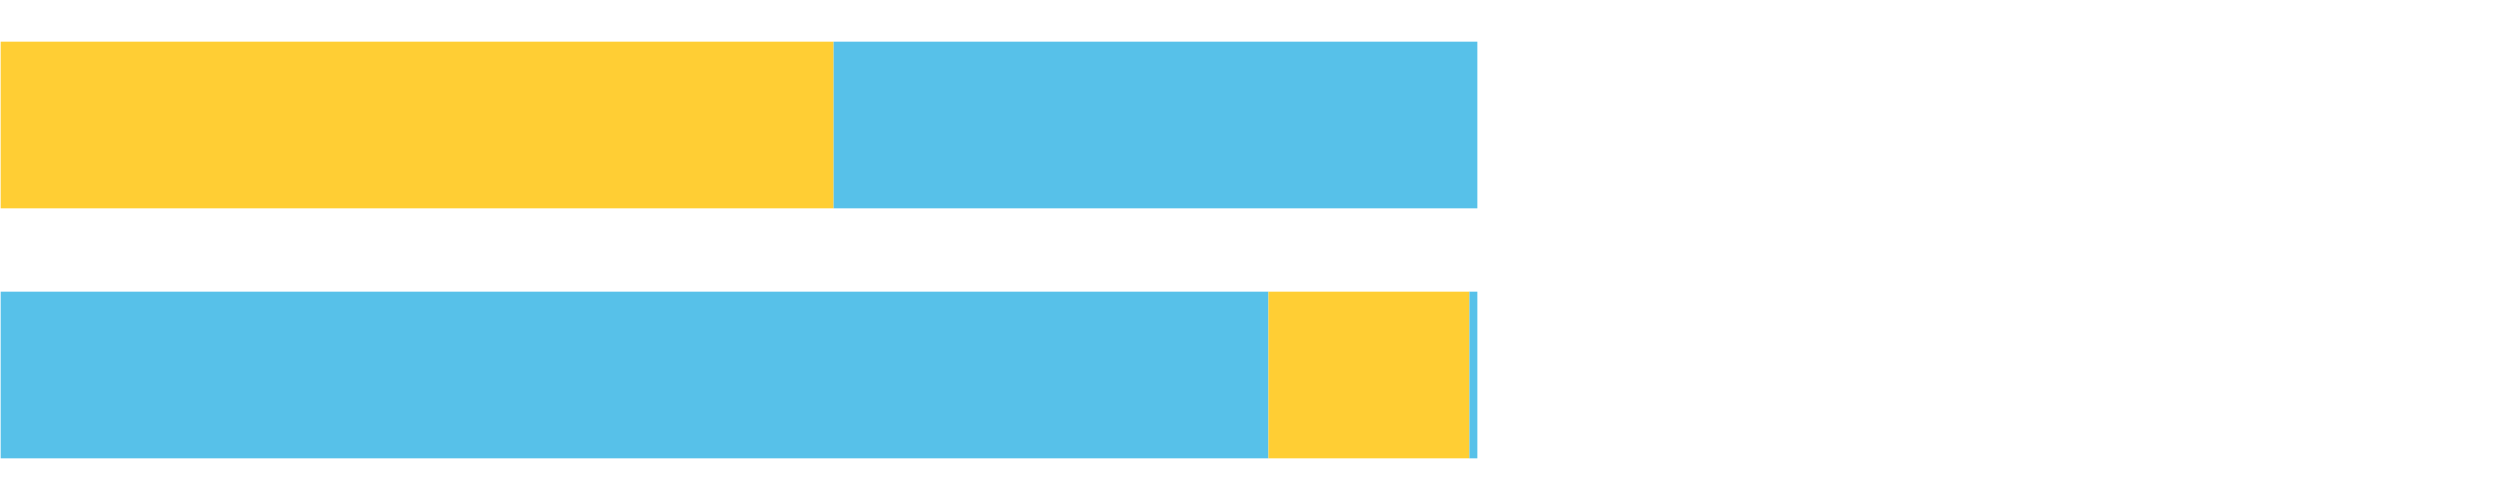 <?xml version="1.0" encoding="UTF-8"?>
<svg xmlns="http://www.w3.org/2000/svg" xmlns:xlink="http://www.w3.org/1999/xlink" width="1080pt" height="216pt" viewBox="0 0 1080 216" version="1.1">
<g><path style="stroke:none;fill-rule:nonzero;fill:#FFCE34;fill-opacity:1;" d="M 0.294 18 L 0.294 90 L 360.123 90 L 360.123 18 Z M 0.294 18"/><path style="stroke:none;fill-rule:nonzero;fill:#57C1E9;fill-opacity:1;" d="M 360.123 18 L 360.123 90 L 638.219 90 L 638.219 18 Z M 360.123 18"/><path style="stroke:none;fill-rule:nonzero;fill:#57C1E9;fill-opacity:1;" d="M 0.294 126 L 0.294 198 L 547.967 198 L 547.967 126 Z M 0.294 126"/><path style="stroke:none;fill-rule:nonzero;fill:#FFCE34;fill-opacity:1;" d="M 547.967 126 L 547.967 198 L 634.794 198 L 634.794 126 Z M 547.967 126"/><path style="stroke:none;fill-rule:nonzero;fill:#57C1E9;fill-opacity:1;" d="M 634.794 126 L 634.794 198 L 638.219 198 L 638.219 126 Z M 634.794 126"/></g>
</svg>
